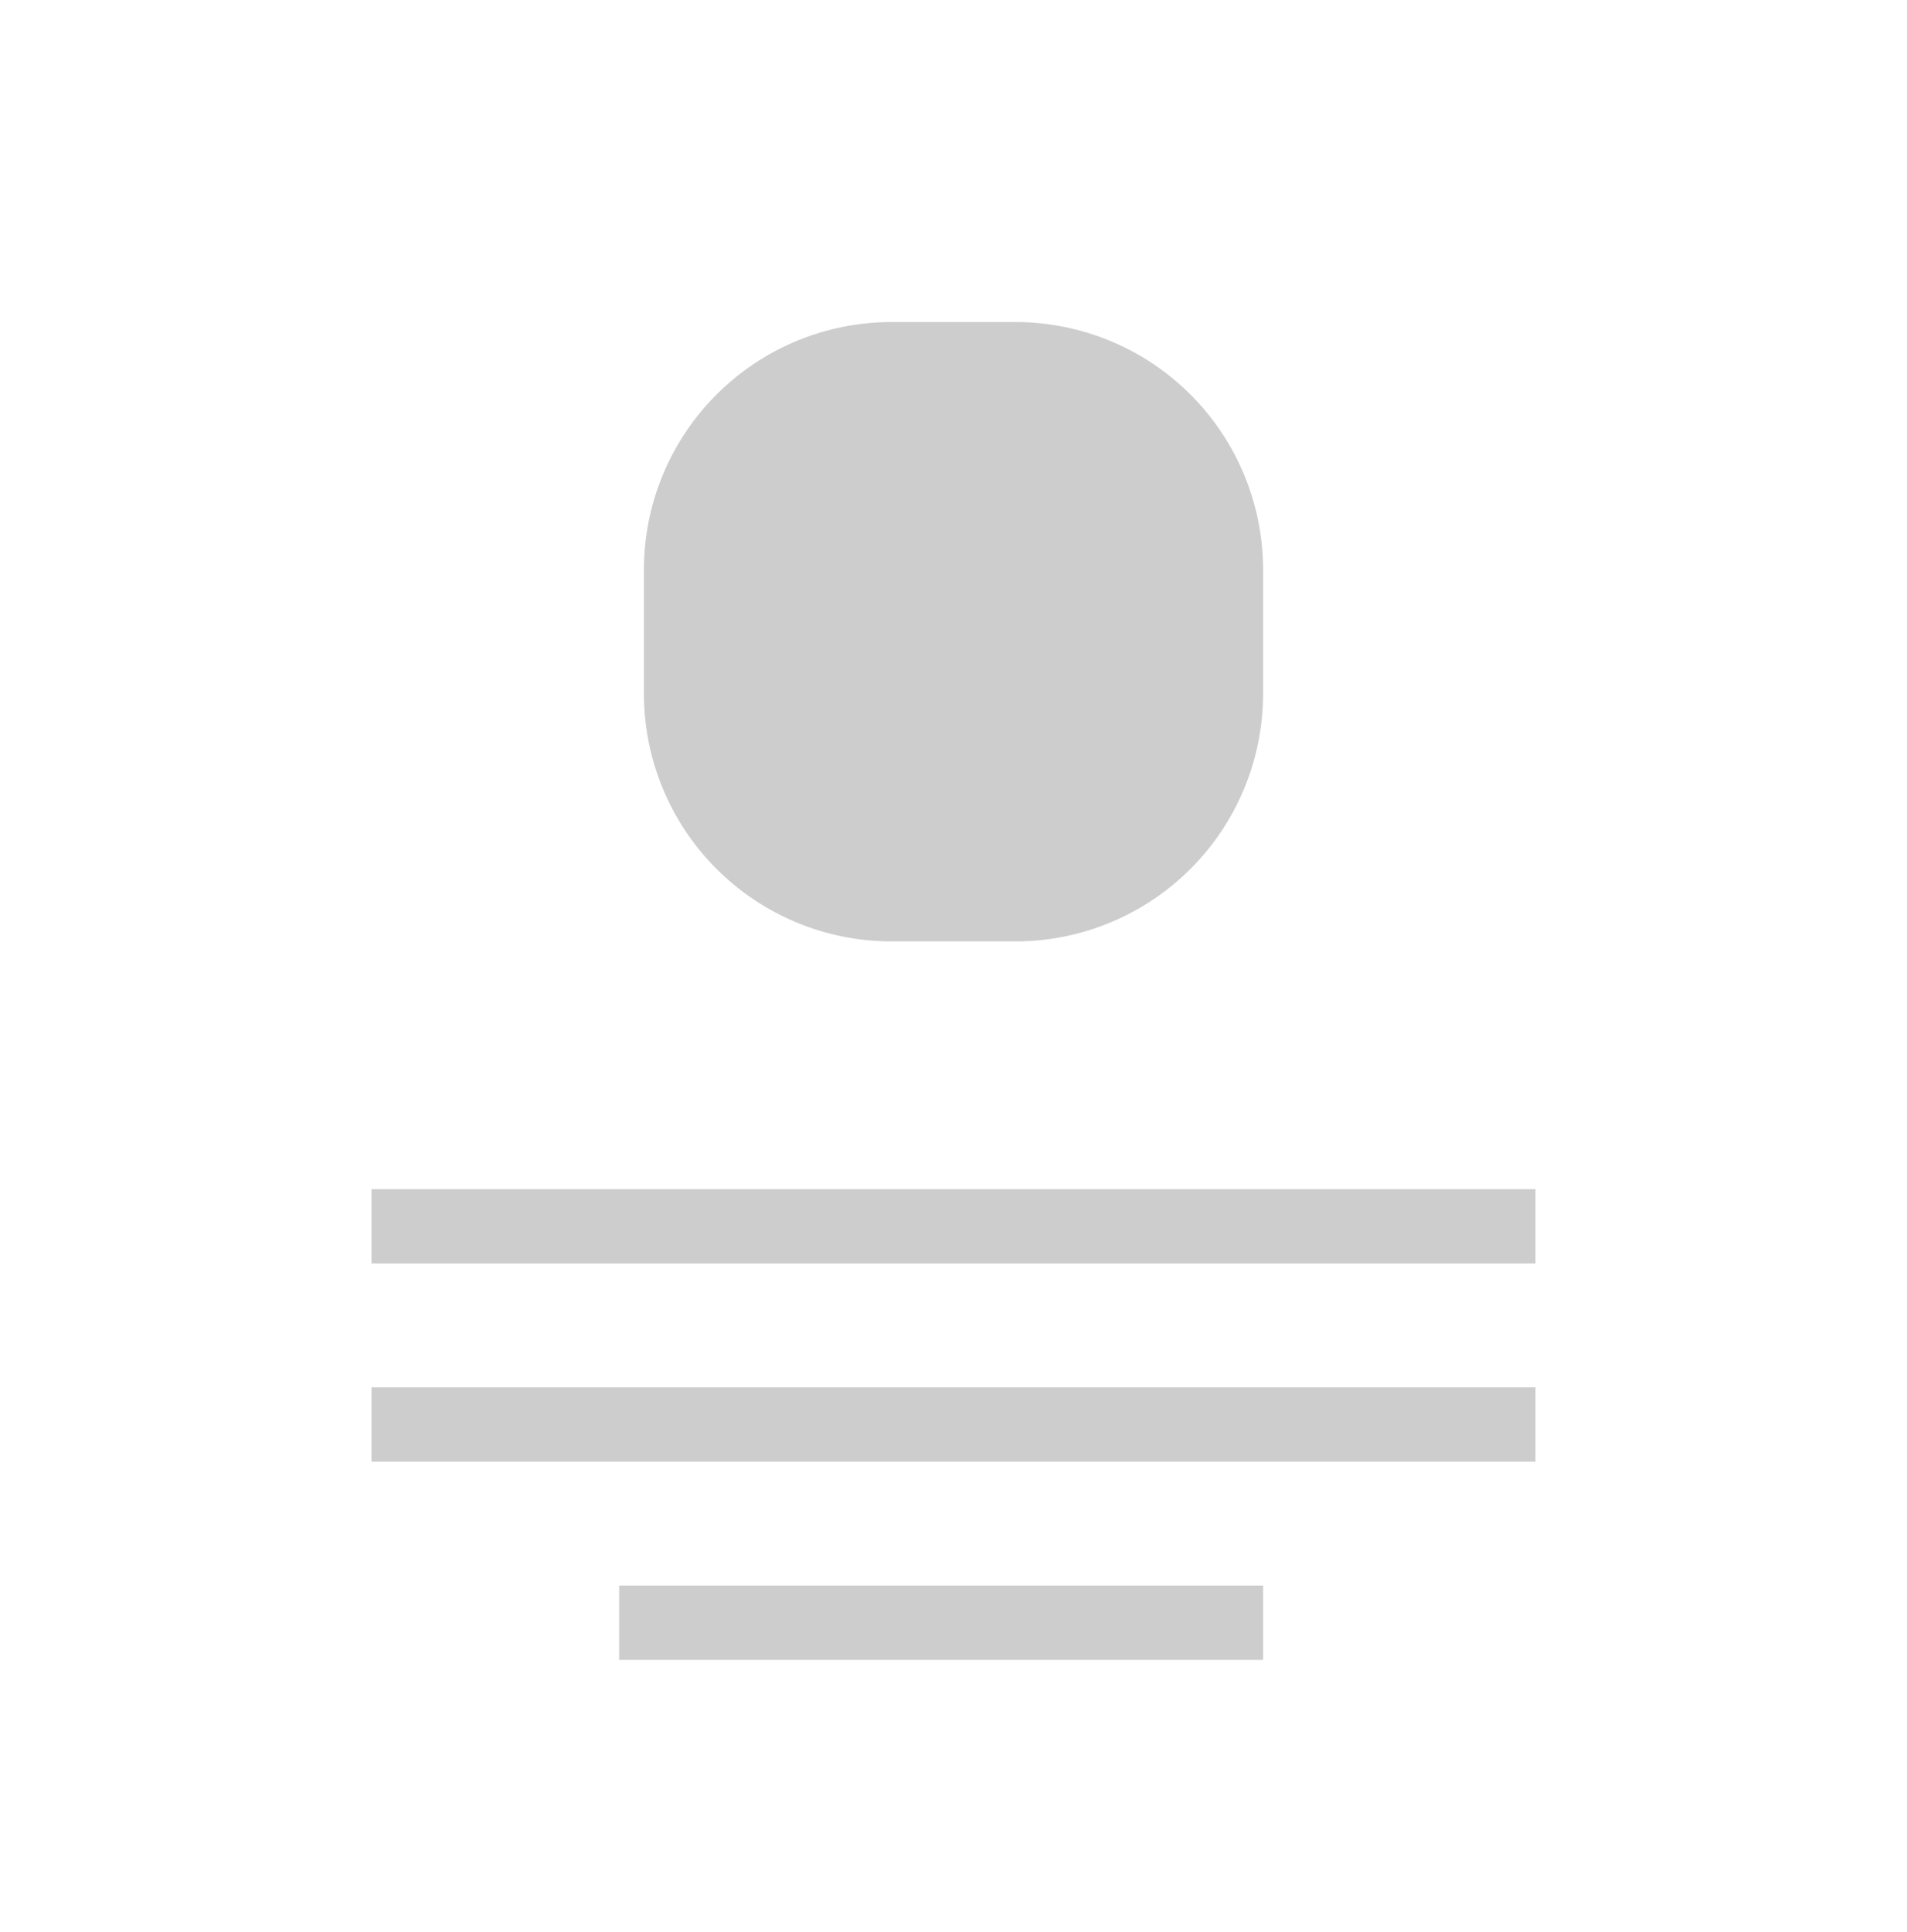 <svg xmlns="http://www.w3.org/2000/svg" width="77" height="78" viewBox="0 0 77 78">
<defs>
    <style>
      .cls-1 {
        fill: #cdcdcd;
        fill-rule: evenodd;
      }
    </style>
  </defs>
  <path id="icon-style-semi-circle" class="cls-1" d="M-2,79.993v-82H79v82H-2Zm79-80H0v78H77v-78ZM62,51H15V48H62v3Zm0,8H15V56H62v3Zm-11,8H25V64H51v3ZM41,38H36A10,10,0,0,1,26,28V23A10,10,0,0,1,36,13h5A10,10,0,0,1,51,23v5A10,10,0,0,1,41,38Z"/>
</svg>
